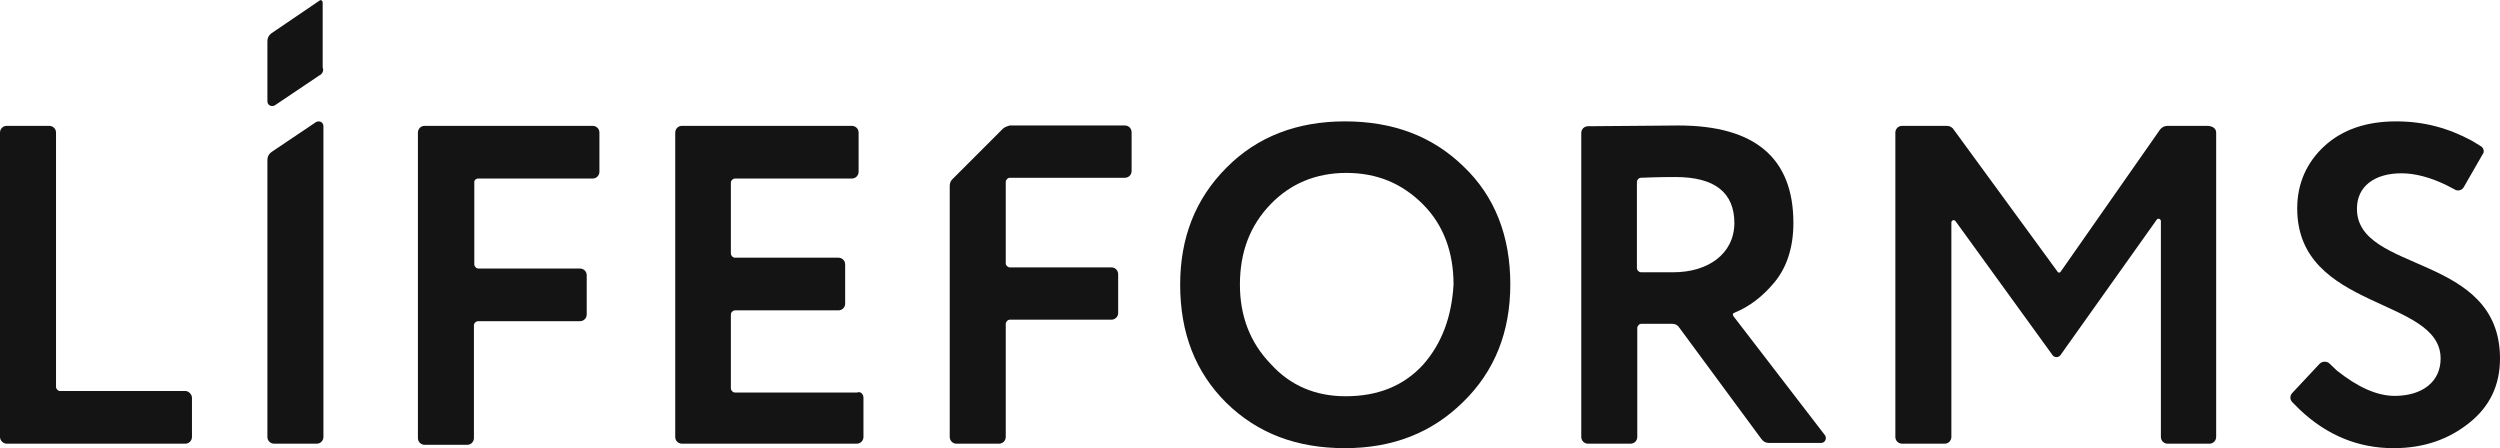 <?xml version="1.0" encoding="UTF-8"?> <!-- Generator: Adobe Illustrator 21.0.0, SVG Export Plug-In . SVG Version: 6.00 Build 0) --> <svg xmlns="http://www.w3.org/2000/svg" xmlns:xlink="http://www.w3.org/1999/xlink" id="Layer_1" x="0px" y="0px" viewBox="0 0 669.4 120" style="enable-background:new 0 0 669.4 120;" xml:space="preserve"> <style type="text/css"> .st0{display:none;} .st1{display:inline;} .st2{fill:#141414;} </style> <g id="Layer_2" class="st0"> <rect x="234.6" y="338.6" class="st1" width="595.3" height="178.7"></rect> </g> <g id="Layer_1_1_"> <g> <path class="st2" d="M127,48.7v22.1c0,0.5,0.5,1.1,1.1,1.1h27.2c0.9,0,1.8,0.7,1.8,1.8v10.5c0,0.9-0.7,1.8-1.8,1.8H128 c-0.5,0-1.1,0.5-1.1,1.1v30.2c0,0.9-0.7,1.8-1.8,1.8h-11.4c-0.9,0-1.8-0.7-1.8-1.8V35.5c0-0.9,0.7-1.8,1.8-1.8h45 c0.9,0,1.8,0.7,1.8,1.8V46c0,0.9-0.7,1.8-1.8,1.8H128C127.5,47.8,127,48.2,127,48.7z"></path> <path class="st2" d="M391.9,44.6c-8.4-8.2-19-12.1-31.8-12.1c-12.8,0-23.5,4.1-31.7,12.4c-8.4,8.4-12.4,18.9-12.4,31.3 c0,13,4.1,23.5,12.4,31.7c8.4,8.2,18.9,12.1,31.7,12.1c12.8,0,23.3-4.1,31.7-12.4c8.4-8.2,12.6-18.7,12.6-31.5 S400.3,52.6,391.9,44.6z M381.1,97.6c-5.2,5.7-12.1,8.5-20.8,8.5c-8,0-14.8-2.8-20.1-8.7c-5.5-5.7-8.2-12.8-8.2-21.2 c0-8.7,2.7-15.8,8.2-21.5c5.3-5.5,12.1-8.4,20.3-8.4s14.9,2.8,20.5,8.4c5.5,5.5,8.2,12.8,8.2,21.5 C388.7,84.8,386.1,91.9,381.1,97.6z"></path> <path class="st2" d="M438.4,114.1v0.5l0,0C438.4,114.5,438.4,114.3,438.4,114.1L438.4,114.1z"></path> <path class="st2" d="M669.4,96c0,7.1-2.7,12.8-8.2,17.2s-12.1,6.8-20.3,6.8c-9.4,0-17.8-3.4-25.1-10.3l-2-2 c-0.7-0.7-0.7-1.8,0-2.5l7.3-7.8c0.7-0.7,1.8-0.7,2.5-0.2l2.1,2c5.5,4.4,10.7,6.8,15.5,6.8c7.3,0,12.3-3.7,12.3-10 c0-16.5-38.4-12.8-38.4-40.2c0-6.6,2.5-12.3,7.3-16.7s11.2-6.6,19.2-6.6c7.5,0,14,1.8,20.3,5.2l2.3,1.4c0.9,0.5,1.1,1.6,0.5,2.3 l-5,8.7c-0.5,0.9-1.6,1.1-2.3,0.7l-2.3-1.2c-4.3-2.1-8.4-3.2-12.1-3.2c-7.3,0-11.9,3.6-11.9,9.4C630.9,73.2,669.4,67.7,669.4,96z"></path> <path class="st2" d="M85.5,20.2l-11.9,8c-0.9,0.5-2,0-2-1.1V11c0-0.9,0.4-1.6,1.1-2.1l12.8-8.7c0.4-0.4,0.9,0,0.9,0.5v17.4 C86.8,19,86.2,19.9,85.5,20.2z"></path> <path class="st2" d="M51.4,106.5V117c0,0.9-0.7,1.8-1.8,1.8H1.8C0.9,118.8,0,118,0,117V35.5c0-0.9,0.7-1.8,1.8-1.8h11.4 c0.9,0,1.8,0.7,1.8,1.8v68.1c0,0.5,0.5,1.1,1.1,1.1h33.6C50.5,104.7,51.4,105.6,51.4,106.5z"></path> <path class="st2" d="M268.5,34.5L255,48c-0.5,0.5-0.7,1.1-0.7,1.8V117c0,0.9,0.7,1.8,1.8,1.8h11.4c0.9,0,1.8-0.7,1.8-1.8V86.7 c0-0.5,0.5-1.1,1.1-1.1h27.2c0.9,0,1.8-0.7,1.8-1.8V73.4c0-0.9-0.7-1.8-1.8-1.8h-27.2c-0.5,0-1.1-0.5-1.1-1.1V48.7 c0-0.5,0.5-1.1,1.1-1.1h30.8c0.9,0,1.8-0.7,1.8-1.8V35.4c0-0.9-0.7-1.8-1.8-1.8h-30.8C269.6,33.8,268.9,34.1,268.5,34.5z"></path> <path class="st2" d="M231.2,106.5V117c0,0.9-0.7,1.8-1.8,1.8h-46.8c-0.9,0-1.8-0.7-1.8-1.8V35.5c0-0.9,0.7-1.8,1.8-1.8h45.5 c0.9,0,1.8,0.7,1.8,1.8V46c0,0.9-0.7,1.8-1.8,1.8h-31.3c-0.5,0-1.1,0.5-1.1,1.1v19c0,0.5,0.5,1.1,1.1,1.1h27.7 c0.9,0,1.8,0.7,1.8,1.8v10.5c0,0.9-0.7,1.8-1.8,1.8h-27.7c-0.5,0-1.1,0.5-1.1,1.1V104c0,0.5,0.5,1.1,1.1,1.1h32.7 C230.5,104.7,231.2,105.6,231.2,106.5z"></path> <path class="st2" d="M593.4,35.5V117c0,0.9-0.7,1.8-1.8,1.8h-11.2c-0.9,0-1.8-0.7-1.8-1.8V59.2c0-0.5-0.7-0.9-1.1-0.4l-25.8,36.3 c-0.5,0.7-1.6,0.7-2.1,0l-26-35.9c-0.4-0.5-1.1-0.2-1.1,0.4V117c0,0.9-0.7,1.8-1.8,1.8h-11.4c-0.9,0-1.8-0.7-1.8-1.8V35.5 c0-0.9,0.7-1.8,1.8-1.8h11.9c0.9,0,1.6,0.4,2,1.1l27.7,37.9c0.2,0.4,0.7,0.4,0.9,0l26.5-37.9c0.5-0.7,1.2-1.1,2.1-1.1h10.8 C592.7,33.8,593.4,34.6,593.4,35.5z"></path> <path class="st2" d="M464.1,84.6c-0.2-0.4-0.2-0.7,0.4-0.9c3.9-1.6,7.5-4.3,10.7-8.2c3.2-3.9,5-9.2,5-15.8 c0-17.4-10.3-26.1-30.8-26.1c-3.7,0-18.9,0.2-24.2,0.2c-0.9,0-1.8,0.7-1.8,1.8V117c0,0.9,0.7,1.8,1.8,1.8h11.4 c0.9,0,1.8-0.7,1.8-1.8V87.8c0-0.5,0.5-1.1,1.1-1.1h8.2c0.9,0,1.6,0.4,2,1.1l21.9,29.7c0.5,0.7,1.2,1.1,2,1.1h14 c1.1,0,1.6-1.2,1.1-2L464.1,84.6z M448.1,72.9h-8.7c-0.5,0-1.1-0.5-1.1-1.1V48.7c0-0.5,0.5-1.1,1.1-1.1c4.8-0.2,7.8-0.2,9.2-0.2 c10.5,0,15.8,4.1,15.8,12.4C464.3,68.1,457.2,72.9,448.1,72.9z"></path> <path class="st2" d="M86.6,33.8V117c0,0.9-0.7,1.8-1.8,1.8H73.4c-0.9,0-1.8-0.7-1.8-1.8V42.8c0-0.9,0.4-1.6,1.1-2.1l11.9-8 C85.5,32.2,86.6,32.7,86.6,33.8z"></path> </g> </g> </svg> 